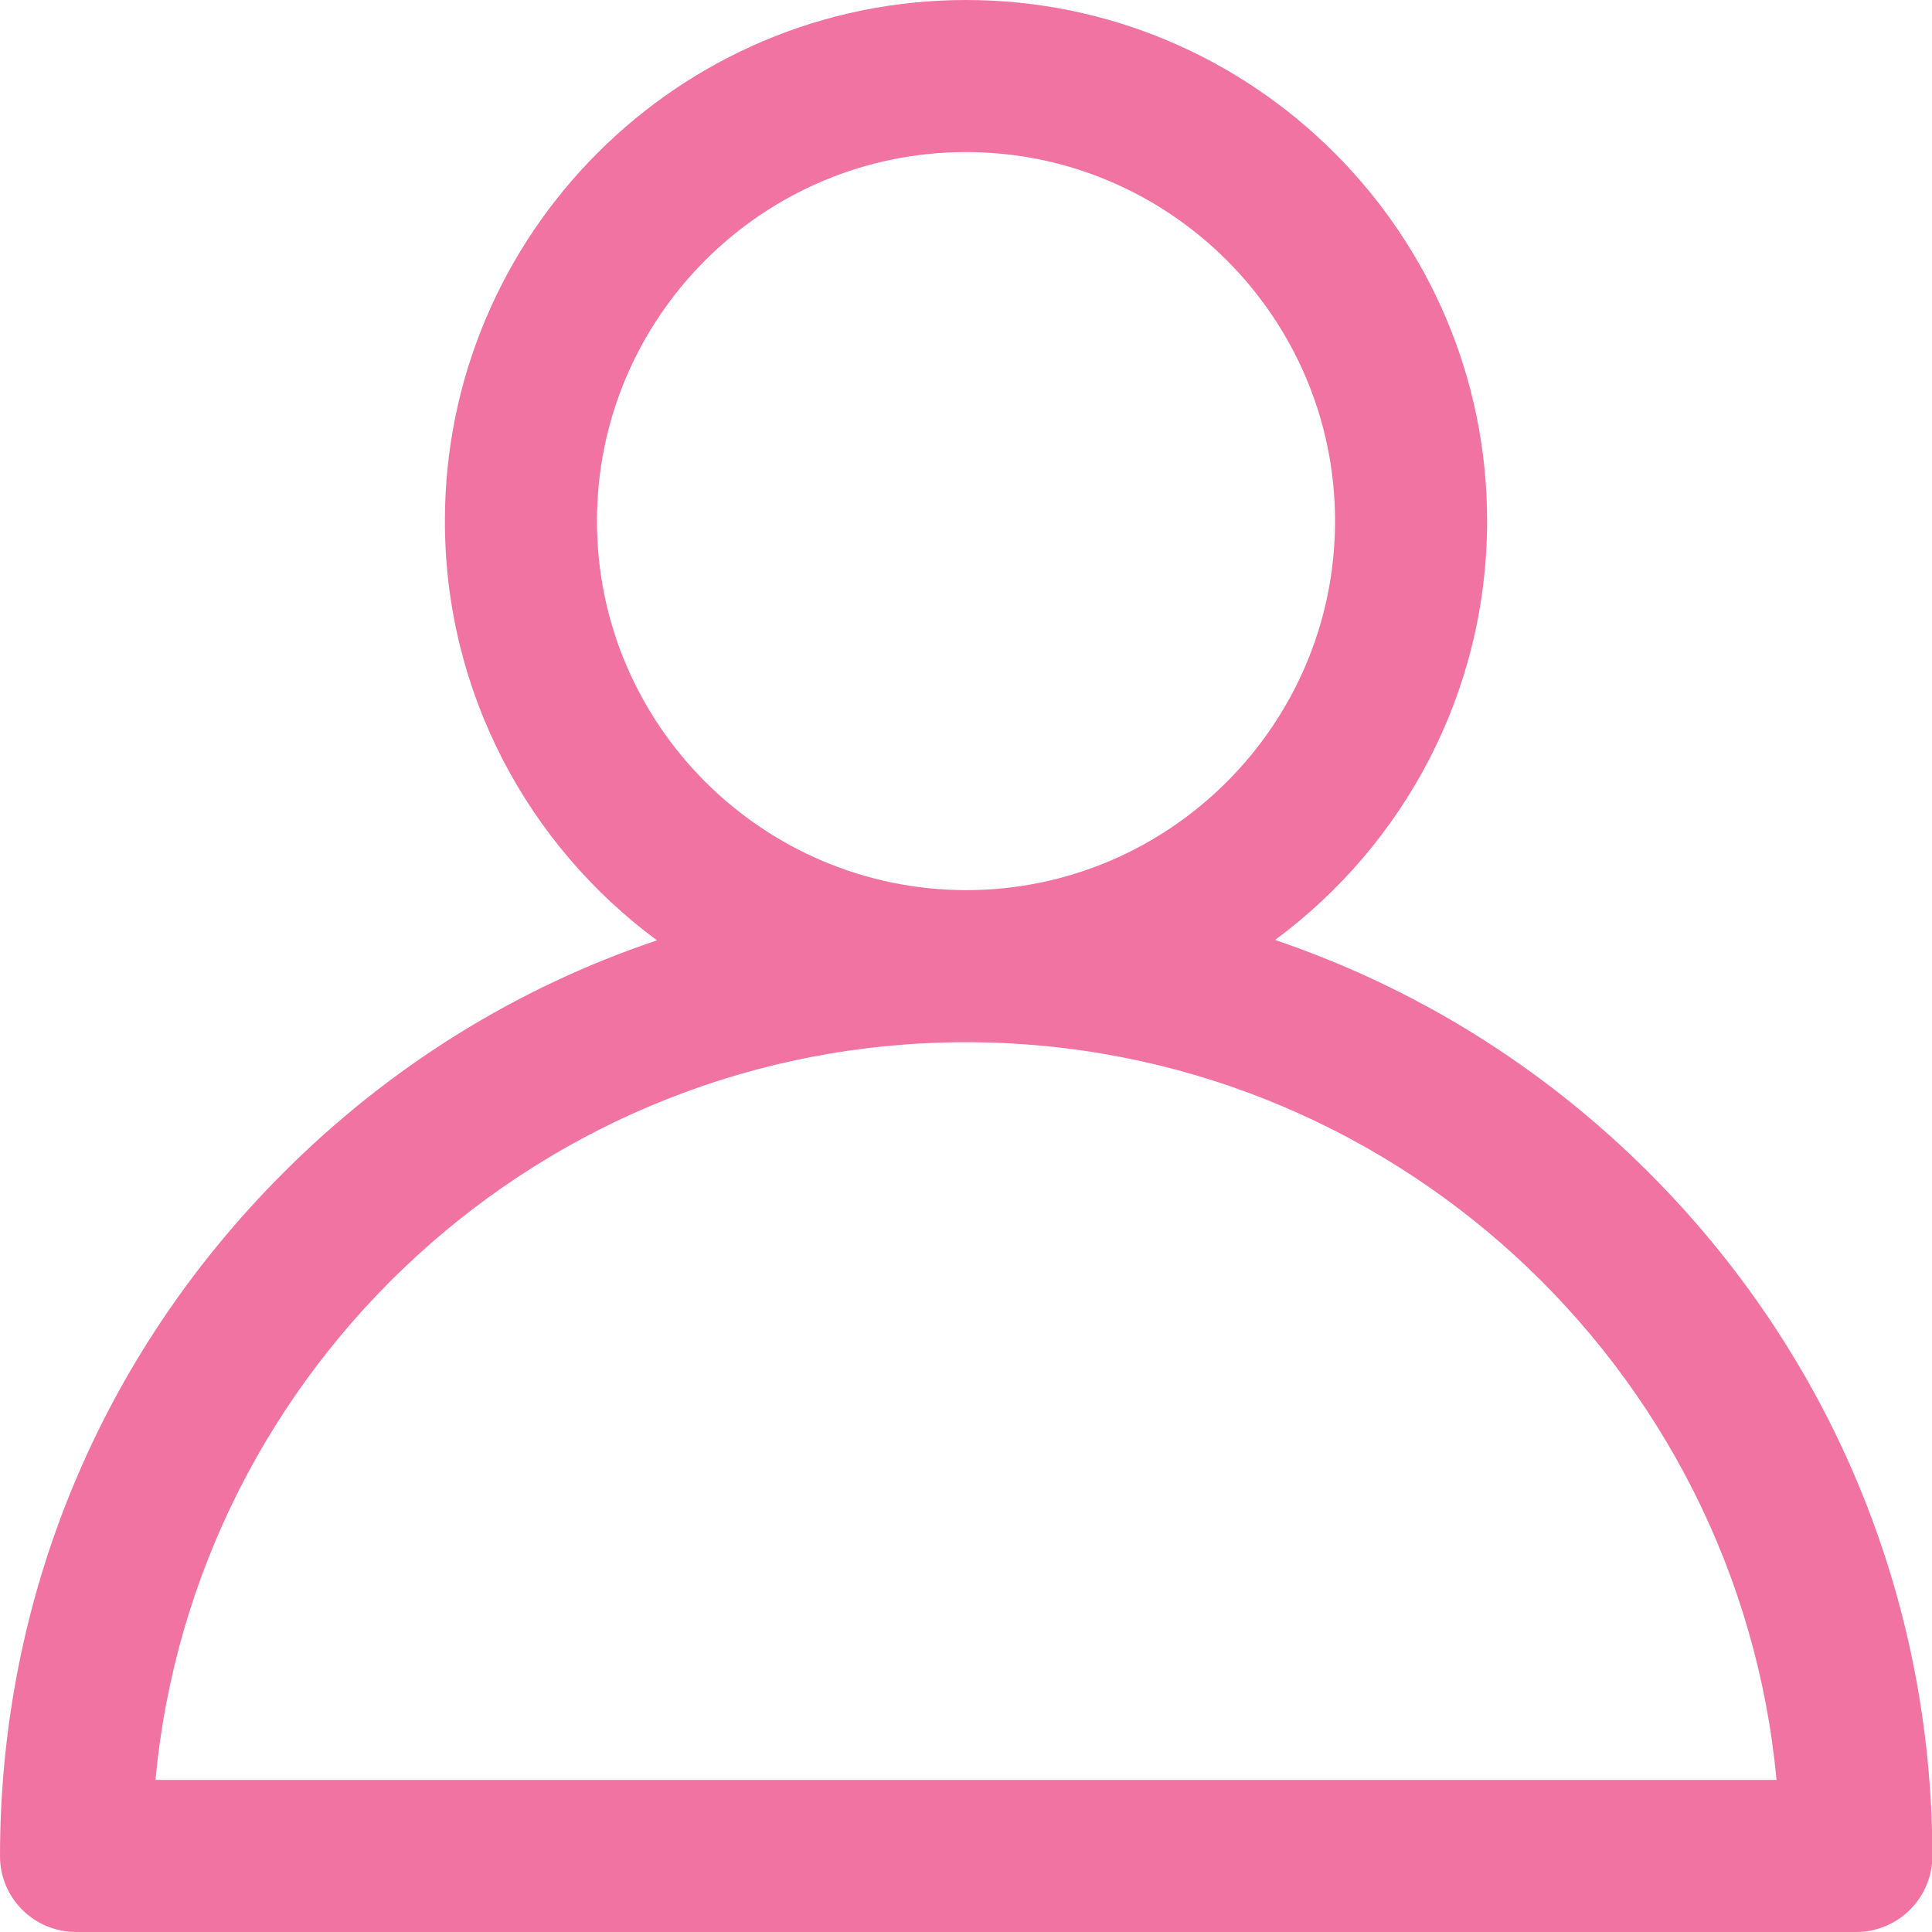 <?xml version="1.0" encoding="utf-8"?>
<!-- Generator: Adobe Illustrator 25.2.1, SVG Export Plug-In . SVG Version: 6.00 Build 0)  -->
<svg version="1.1" id="Layer_1" xmlns:svgjs="http://svgjs.com/svgjs"
	 xmlns="http://www.w3.org/2000/svg" xmlns:xlink="http://www.w3.org/1999/xlink" x="0px" y="0px" viewBox="0 0 512 512"
	 style="enable-background:new 0 0 512 512;" xml:space="preserve">
<style type="text/css">
	.st0{fill:#f173a1;}
</style>
<g>
	<g>
		<g>
			<path class="st0" d="M437,310.8c-28.4-28.4-62.2-49.2-99.1-61.7c34.1-25.2,56.2-65.6,56.2-111.1C394.1,61.9,332.1,0,256,0
				S117.9,61.9,117.9,138.1c0,45.5,22.1,85.9,56.2,111.1c-36.9,12.4-70.8,33.3-99.1,61.7c-48.4,48.4-75,112.6-75,181
				C0,503,9,512,20.2,512h471.7c11.1,0,20.2-9,20.2-20.2C512,423.5,485.4,359.2,437,310.8z M158.2,138.1c0-53.9,43.9-97.8,97.8-97.8
				s97.8,43.9,97.8,97.8s-43.9,97.8-97.8,97.8C202.1,235.8,158.2,192,158.2,138.1z M41.2,471.7C51.4,362.2,143.9,276.2,256,276.2
				s204.6,86,214.8,195.5L41.2,471.7L41.2,471.7z"/>
		</g>
	</g>
</g>
</svg>

